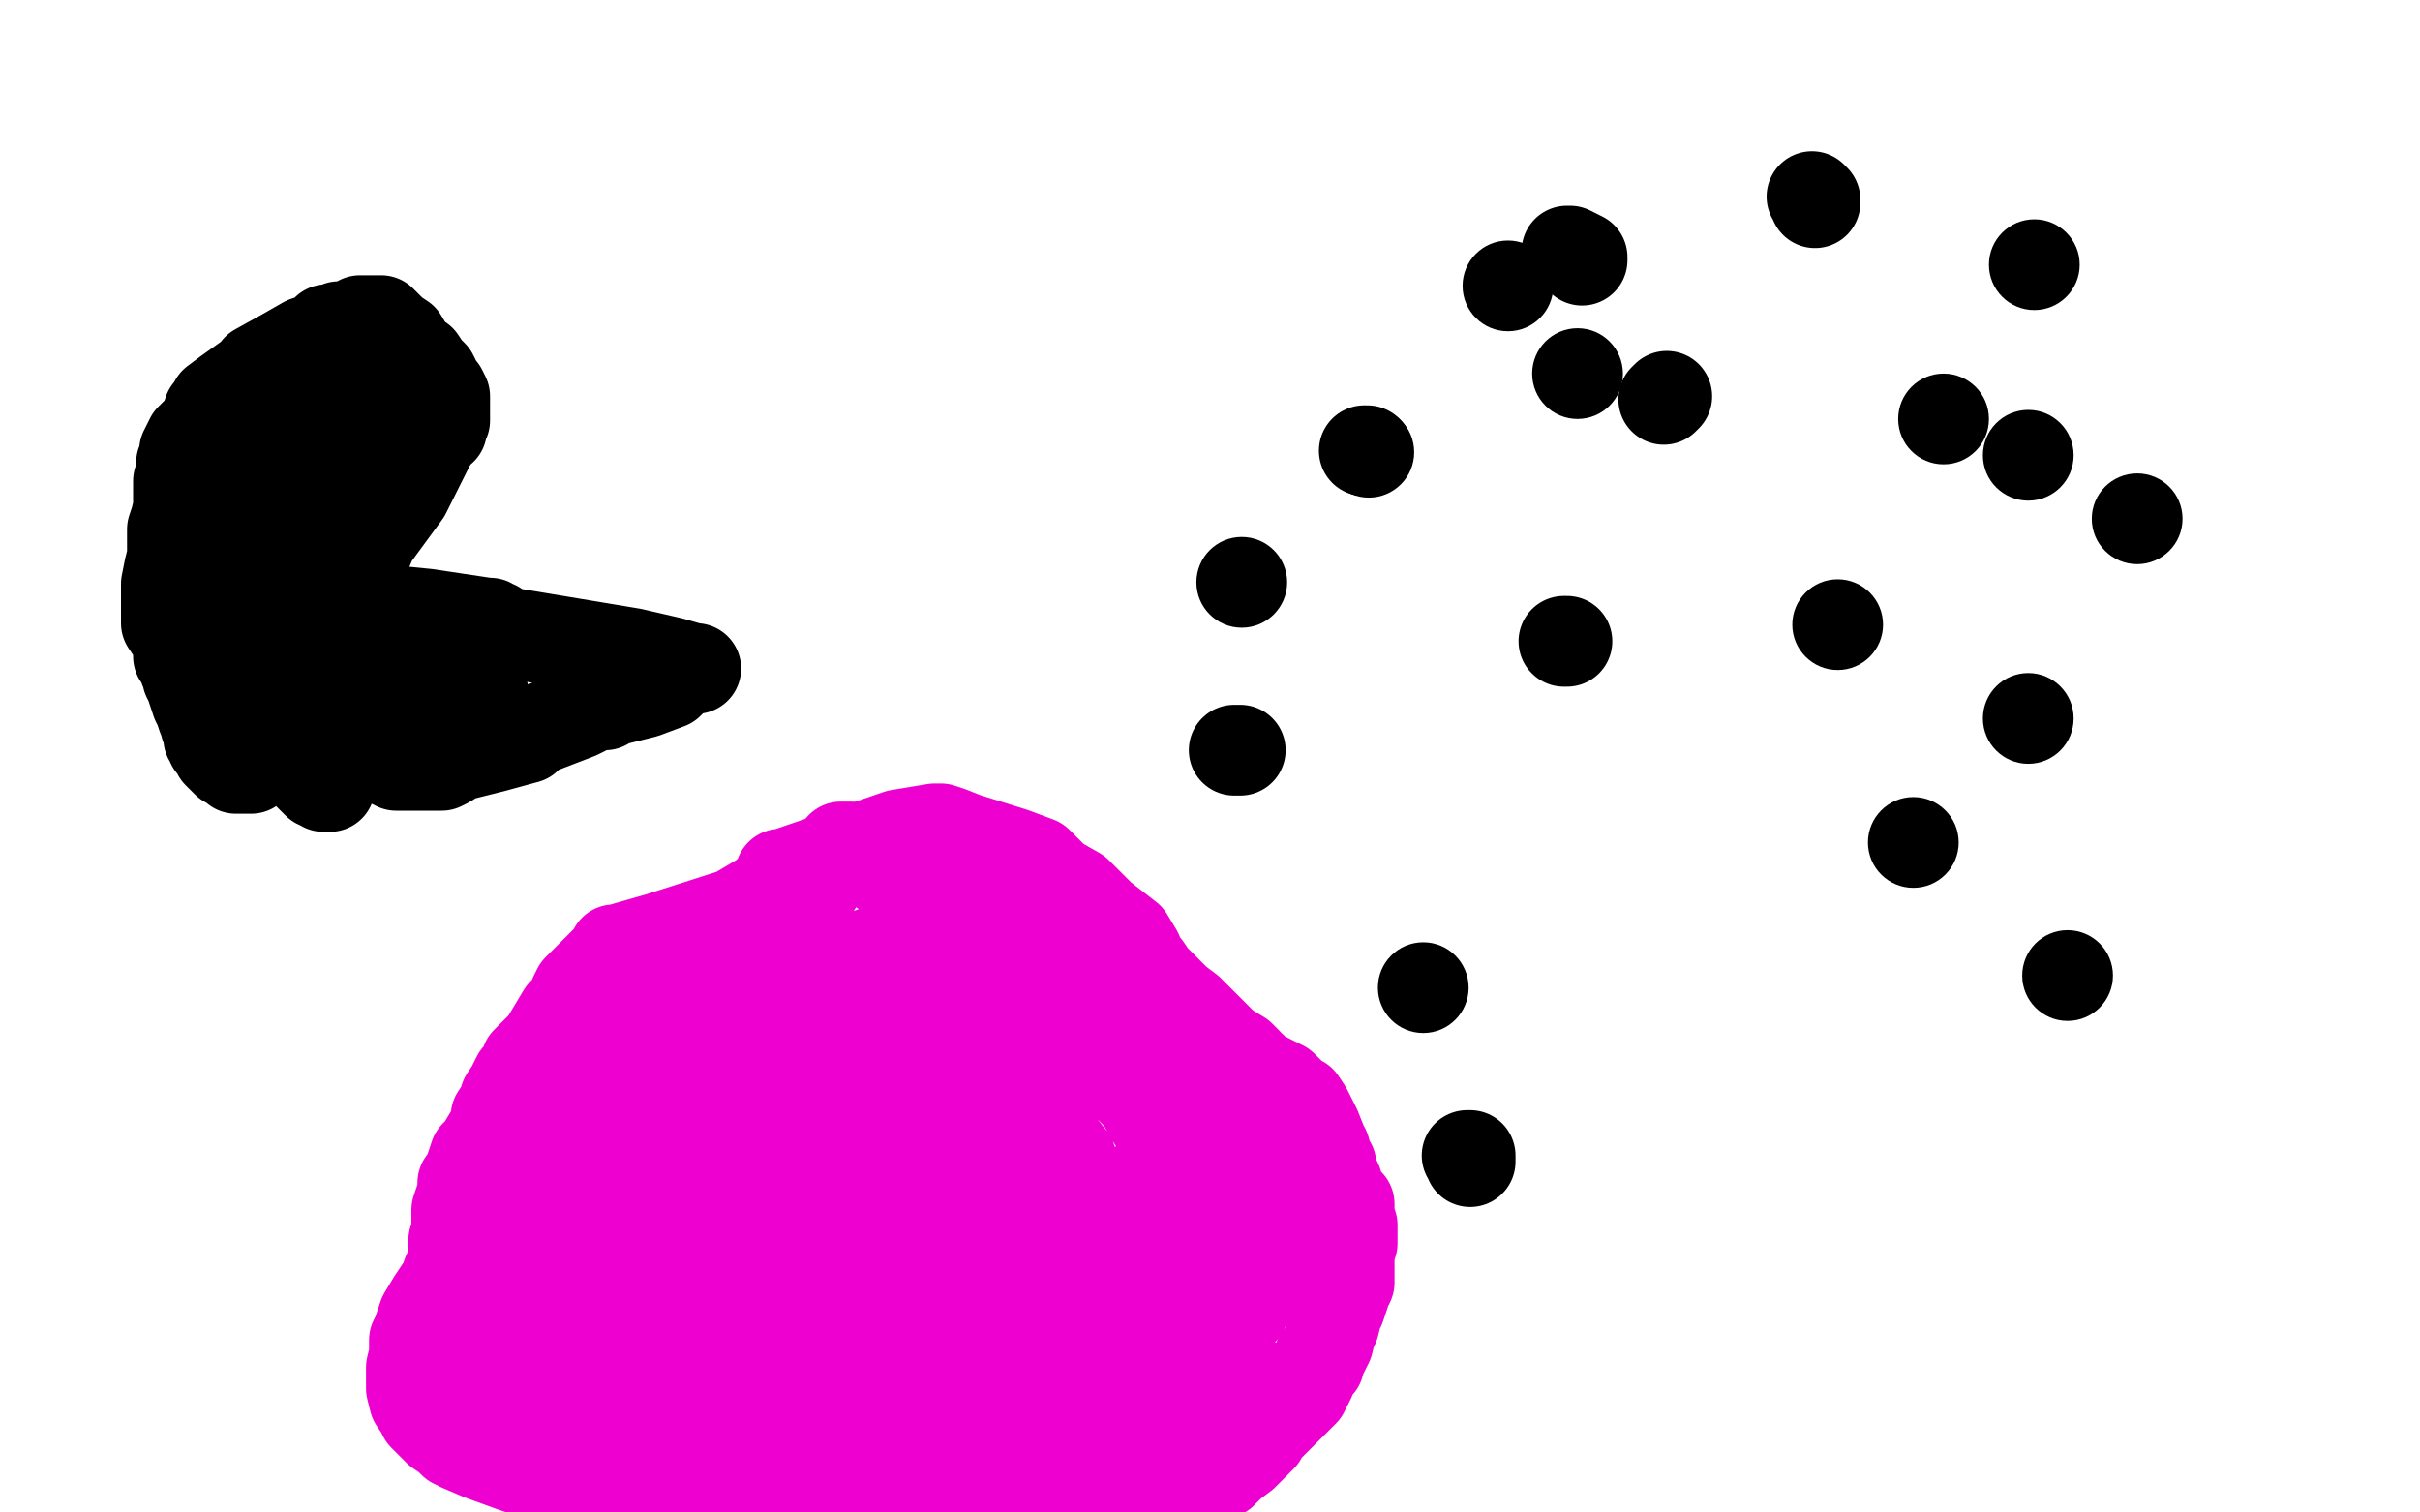 <?xml version="1.0" standalone="no"?>
<!DOCTYPE svg PUBLIC "-//W3C//DTD SVG 1.1//EN"
"http://www.w3.org/Graphics/SVG/1.1/DTD/svg11.dtd">

<svg width="800" height="500" version="1.1" xmlns="http://www.w3.org/2000/svg" xmlns:xlink="http://www.w3.org/1999/xlink" style="stroke-antialiasing: false"><desc>This SVG has been created on https://colorillo.com/</desc><rect x='0' y='0' width='800' height='500' style='fill: rgb(255,255,255); stroke-width:0' /><polyline points="115,250 115,249 115,249" style="fill: none; stroke: #000000; stroke-width: 30; stroke-linejoin: round; stroke-linecap: round; stroke-antialiasing: false; stroke-antialias: 0; opacity: 1.0"/>
<polyline points="120,198 120,197 120,197 120,198 120,198 120,200 120,200 120,201 121,201 141,203 161,206 162,206 162,207 164,207 164,208 167,209 209,216 222,219 229,221 230,221 229,221 224,223 223,224 221,226 213,229 205,231 201,232 200,233 197,233 191,236 178,241 176,242 174,244 163,247 151,250 148,252 146,253 145,253 144,253 141,253 131,253 125,250 123,250 122,250 122,249 121,249 120,249 119,249" style="fill: none; stroke: #000000; stroke-width: 30; stroke-linejoin: round; stroke-linecap: round; stroke-antialiasing: false; stroke-antialias: 0; opacity: 1.0"/>
<polyline points="118,193 118,192 118,192 118,190 118,190 123,178 123,178 134,163 134,163 142,147 142,147 145,142 145,142 146,142 146,141 147,139 147,136 147,134 147,131 146,129 144,127 144,126 143,124 141,122 139,119 136,117 133,112 130,110 128,108 127,107 126,106 124,106 123,106 119,106 115,108 112,108 110,109 109,109 108,109 107,110 107,111 101,113 94,117 85,122 85,123 82,125 75,130 71,133 70,135 69,136 68,139 66,142 63,145 61,149 61,152 60,153 60,154 60,156 59,159 59,164 59,165 59,166 59,168 58,172 57,175 57,178 57,180 57,181 57,182 57,184 56,188 55,193 55,196 55,199 55,201 55,204 55,205 55,206 57,209 58,211 59,214 59,217 60,218 61,219 61,221 62,223 62,224 63,226 64,229 65,232 66,234 67,237 68,239 68,240 69,242 69,243 69,244 70,244 70,246 71,246 72,247 72,249 74,251 75,252 76,252 78,254 81,254 82,254 83,254 84,253 86,252 89,249 89,248 90,248 91,248 94,249 96,250 97,250 98,252 101,255 105,259 106,259 107,260 108,260 109,260 109,259 109,257 109,256 109,255 109,254 109,253 109,252 109,250 109,249 109,247 109,246 109,245 109,244 109,243 109,242 109,241 109,240 109,239 108,238 107,236 106,235 106,234 106,233 104,230 104,228 103,226 103,225 103,224 103,222 103,221 103,220 102,219 101,217 101,214 101,213 100,212 100,211 100,210 99,208 99,205 99,203 99,202 99,200 99,199 99,195 99,193 99,192 101,187 101,186 103,183 103,181 104,180 104,178 105,178 105,177 105,173 107,166 108,165 111,159 112,157 113,156 113,155 114,152 117,147 118,145 121,142 123,138 126,135 126,134 127,131 128,130 129,129 129,128 129,127 129,126 127,125 124,125 122,125 107,128 107,129 106,129 97,137 96,137 96,138 96,139 95,142 93,149 92,152 91,154 89,156 89,157 89,159 89,160 88,160 88,161 87,165 86,165 84,169 83,171 82,172 82,173 81,176 81,180 79,184 79,189 79,191 79,192 79,193 79,195 81,196 81,198 83,199 86,202 89,206 90,209 91,209 92,213 93,214 94,214 95,215 95,217 96,218 96,219 96,220 97,221 97,222 98,222 99,222 102,225 103,226 104,226 108,226 119,227 121,227 122,227 123,227 124,227 125,227 126,227 127,227 133,227 138,226 139,226 140,226 141,226 142,226 143,226 143,227 144,227 144,228 144,229 145,229 146,229 146,230 147,230 149,230 150,230 151,230 153,230 156,230 157,230 158,230 159,230 160,230 158,230 157,229 154,229 151,227 150,227 148,227 145,227 142,227 141,227 139,227 137,227 134,227 133,227 132,227 131,227 129,227 128,227 127,227 124,228 121,229 120,230 118,231 116,232 115,232 112,234 110,234 108,235 105,237 102,240 100,241 99,242 98,242 97,243 96,244 95,244 94,244 93,244 93,243 92,242 91,241 90,239 89,238 86,235 84,234 82,231 81,229 80,228 80,227 79,225 79,224" style="fill: none; stroke: #000000; stroke-width: 30; stroke-linejoin: round; stroke-linecap: round; stroke-antialiasing: false; stroke-antialias: 0; opacity: 1.0"/>
<polyline points="451,149 452,149 452,149" style="fill: none; stroke: #000000; stroke-width: 30; stroke-linejoin: round; stroke-linecap: round; stroke-antialiasing: false; stroke-antialias: 0; opacity: 1.0"/>
<circle cx="452.5" cy="149.5" r="15" style="fill: #000000; stroke-antialiasing: false; stroke-antialias: 0; opacity: 1.0"/>
<polyline points="408,248 410,248 410,248" style="fill: none; stroke: #000000; stroke-width: 30; stroke-linejoin: round; stroke-linecap: round; stroke-antialiasing: false; stroke-antialias: 0; opacity: 1.0"/>
<polyline points="517,212 518,212 518,212" style="fill: none; stroke: #000000; stroke-width: 30; stroke-linejoin: round; stroke-linecap: round; stroke-antialiasing: false; stroke-antialias: 0; opacity: 1.0"/>
<circle cx="410.5" cy="192.5" r="15" style="fill: #000000; stroke-antialiasing: false; stroke-antialias: 0; opacity: 1.0"/>
<polyline points="550,132 551,131 551,131" style="fill: none; stroke: #000000; stroke-width: 30; stroke-linejoin: round; stroke-linecap: round; stroke-antialiasing: false; stroke-antialias: 0; opacity: 1.0"/>
<circle cx="521.5" cy="123.5" r="15" style="fill: #000000; stroke-antialiasing: false; stroke-antialias: 0; opacity: 1.0"/>
<circle cx="498.5" cy="94.5" r="15" style="fill: #000000; stroke-antialiasing: false; stroke-antialias: 0; opacity: 1.0"/>
<polyline points="518,83 519,83 519,83 523,85 523,85 523,86 523,86" style="fill: none; stroke: #000000; stroke-width: 30; stroke-linejoin: round; stroke-linecap: round; stroke-antialiasing: false; stroke-antialias: 0; opacity: 1.0"/>
<polyline points="599,65 600,66 600,66 600,67 600,67" style="fill: none; stroke: #000000; stroke-width: 30; stroke-linejoin: round; stroke-linecap: round; stroke-antialiasing: false; stroke-antialias: 0; opacity: 1.0"/>
<circle cx="672.5" cy="87.5" r="15" style="fill: #000000; stroke-antialiasing: false; stroke-antialias: 0; opacity: 1.0"/>
<circle cx="607.5" cy="206.5" r="15" style="fill: #000000; stroke-antialiasing: false; stroke-antialias: 0; opacity: 1.0"/>
<circle cx="683.5" cy="322.5" r="15" style="fill: #000000; stroke-antialiasing: false; stroke-antialias: 0; opacity: 1.0"/>
<polyline points="485,382 486,382 486,382 486,383 486,383 486,384 486,384" style="fill: none; stroke: #000000; stroke-width: 30; stroke-linejoin: round; stroke-linecap: round; stroke-antialiasing: false; stroke-antialias: 0; opacity: 1.0"/>
<circle cx="470.5" cy="326.5" r="15" style="fill: #000000; stroke-antialiasing: false; stroke-antialias: 0; opacity: 1.0"/>
<circle cx="632.5" cy="278.5" r="15" style="fill: #000000; stroke-antialiasing: false; stroke-antialias: 0; opacity: 1.0"/>
<circle cx="670.5" cy="237.5" r="15" style="fill: #000000; stroke-antialiasing: false; stroke-antialias: 0; opacity: 1.0"/>
<circle cx="706.5" cy="171.5" r="15" style="fill: #000000; stroke-antialiasing: false; stroke-antialias: 0; opacity: 1.0"/>
<circle cx="670.5" cy="150.5" r="15" style="fill: #000000; stroke-antialiasing: false; stroke-antialias: 0; opacity: 1.0"/>
<circle cx="642.5" cy="138.5" r="15" style="fill: #000000; stroke-antialiasing: false; stroke-antialias: 0; opacity: 1.0"/>
<polyline points="357,407 358,407 358,407 359,407 359,407 360,407 360,407 362,407 362,407 365,406 365,406 369,400 369,400 382,387 382,387 396,374 405,363 408,356 408,353 408,350 405,347 404,346 403,344 400,341 396,337 393,334 389,331 384,326 381,323 379,320 377,318 376,315 373,310 364,303 360,299 356,295 349,291 346,288 343,285 335,282 319,277 314,275 311,274 309,274 297,276 262,288 259,289 258,289 258,290 255,294 250,303 240,316 232,328 222,340 206,362 200,376 197,386 195,393 192,402 188,414 184,427 178,452 178,468 181,483 185,496 323,497 325,492 330,485 333,479 339,470 342,461 346,455 351,448 354,442 360,434 364,431 371,420 376,415 379,412 382,410 385,405 387,404 391,400 392,397 392,396 392,393 392,392 391,390 390,388 389,387 388,383 386,380 385,377 384,374 381,370 377,363 374,360 370,356 365,353 355,349 341,344 331,341 324,339 319,338 306,340 293,347 278,360 268,372 263,389 263,405 277,423 292,434 309,440 326,442 343,442 349,438 362,424 364,410 354,383 333,357" style="fill: none; stroke: #ed00d0; stroke-width: 30; stroke-linejoin: round; stroke-linecap: round; stroke-antialiasing: false; stroke-antialias: 0; opacity: 1.0"/>
<polyline points="306,331 305,335 305,335 305,341 305,341 313,362 313,362 332,381 332,381 332,382 332,382 332,372 333,357 329,340 324,330 315,317 310,312 309,312 308,320 304,339 303,369 307,377 309,379 311,375 313,369 314,364 314,350 310,339 307,334 305,332 306,333 307,334 312,343 315,350 317,352 319,353 319,348 319,343 314,323 308,305 296,291 287,284 283,281 281,280 280,280 278,280 269,294 261,310 256,328 253,349 253,362 258,375 260,377 261,377 273,361 275,354 275,351 274,351 272,351 270,351 267,351 261,355 242,372 237,398 241,409 254,426 274,439 281,439 285,435 293,413 305,357 305,348 304,336 303,332 302,331 301,330 300,330 288,347 277,373 284,391 293,399 294,399 295,398 309,372 320,338 322,323 322,318 322,316 322,315 321,314 317,313 311,313 299,320 294,324 288,334 281,350 275,363 272,370 271,370 271,366 270,355 269,344 269,340 269,339 269,338 269,339 270,340 285,345 303,349 306,349 306,348 306,347 305,345 302,343 298,337 297,337 295,335 294,334 294,333 294,332 293,331 293,328 292,325 292,323 292,322 292,320 291,318 290,316 290,315 289,315 288,315 286,316 286,317 285,317 283,318 282,319 279,322 277,323 274,326 272,328 272,329 270,329 270,330 269,331 268,332 267,333 266,335 265,337 263,338 263,339 262,339 262,341 261,342 259,343 258,344 257,346 254,348 251,351 247,356 239,361 235,364 232,367 230,369 228,371 227,372 226,373 225,374 224,375 222,377 220,379 220,380 219,380 217,383 217,385 217,386 216,387 215,390 215,392 213,395 212,398 211,400 209,403 207,404 206,407 205,407 205,408 204,409 201,412 198,415 197,418 196,420 195,422 195,423 195,424 195,425 194,427 193,429 193,431 193,436 193,438 193,441 193,443 193,444 193,445 193,446 193,447 193,448 193,451 193,453 193,454 193,455 195,457 198,460 202,463 210,466 222,470 229,474 233,474 239,475 240,475 247,475 248,475 251,475 257,475 269,475 283,476 287,477 289,477 301,477 327,473 350,469 354,469 357,468 360,467 362,467 363,467 364,466 366,465 367,465 368,465 369,464 370,464 370,463 372,462 377,458 389,451 401,442 409,434 411,433 413,428 416,425 419,421 422,417 423,413 424,410 424,408 424,404 424,402 424,400 424,398 424,396 423,392 420,389 417,386 411,382 410,381 409,381 408,379 406,378 403,375 401,373 400,370 398,367 396,365 393,363 390,360 385,356 382,353 380,352 379,352 379,351 378,351 376,349 375,349 374,348 373,347 370,346 368,344 362,337 359,333 353,325 349,321 348,319 347,318 347,317 346,316 345,316 342,311 339,309 337,307 337,306 335,304 333,303 331,300 327,298 327,297" style="fill: none; stroke: #ed00d0; stroke-width: 30; stroke-linejoin: round; stroke-linecap: round; stroke-antialiasing: false; stroke-antialias: 0; opacity: 1.0"/>
<polyline points="316,320 315,322 315,322 315,324 315,324 317,327 317,327 320,330 320,330 322,332 322,332 323,332 323,332 323,333 323,335 321,337 318,342 315,350 309,364 304,371 293,383 289,387 288,388 285,392 269,405 258,417 245,430 233,443 223,455 222,456 221,456 221,459 220,460 218,463 217,465 217,466 217,467 216,468 214,471 213,472 213,473 213,474 213,475 216,477 220,479 222,479 229,479 240,479 241,479 264,476 290,474 296,472 298,472 299,472 300,472 300,473 301,473 302,473 303,473 303,474 305,475 307,477 309,479 310,481 312,482 314,485 316,488 318,491 319,493 319,494 320,494 322,495 322,496 323,496 326,497 328,499 329,499 390,499 392,497 395,495 398,492 400,490 402,488 403,487 404,487 404,486 405,486 407,484 411,481 414,478 417,475 418,473 419,472 420,471 422,469 425,466 428,463 431,460 432,458 433,456 433,455 435,452 436,451 436,449 437,448 438,446 439,444 440,440 441,438 442,434 443,432 444,429 445,426 446,424 446,421 446,420 446,418 446,417 446,414 447,411 447,408 447,407 447,405 446,402 446,400 446,399 446,398 445,397 444,396 442,393 442,391 441,389 440,388 440,385 439,384 438,380 437,378 435,373 434,371 432,367 430,364 429,364 428,363 427,362 424,359 414,354 414,353 413,353 412,351 410,349 405,346 401,343 397,340 394,337 392,335 389,332 387,330 384,328 381,326 380,326 379,325 378,324 376,323 374,321 372,320 369,319 367,317 364,314 361,311 360,311 360,309 353,305 349,302 347,302 346,300 345,299 344,299 343,298 341,295 339,294 333,291 326,289 324,288 323,288 323,287 322,287 318,284 317,284 312,282 297,280 293,280 292,280 290,280 282,283 274,286 267,288 265,289 243,302 218,310 204,314 203,314 203,315 199,319 195,323 193,325 192,326 191,327 190,329 189,332 186,335 183,340 180,345 179,346 176,349 174,351 173,354 171,356 169,360 167,363 166,366 164,369 164,371 164,372 162,375 159,380 157,382 156,385 155,388 154,390 154,391 153,391 153,393 153,394 152,397 151,400 151,403 151,405 151,408 150,410 150,413 150,415 150,416 150,417 150,419 150,421 150,424 150,426 150,429 150,431 151,432 152,433 153,435 154,436 158,439 165,442 167,444 168,444 169,445 170,446 174,449 176,451 177,452 178,452 179,453 181,455 185,458 188,461 191,464 194,467 195,470 197,471 199,474 199,475 200,475 202,477 205,479 207,481 208,482 211,485 213,487 214,487 215,488 216,488 216,489 217,489 216,488 214,488 209,488 206,488 205,486 205,485 202,472 201,462 199,458 198,452 194,446 191,442 190,440 189,439 188,438 187,438 185,437 184,436 181,434 178,432 174,429 169,426 152,421 149,419 148,421 147,424 143,430 140,435 139,438 138,441 137,443 137,447 137,448 136,452 136,454 136,458 136,459 137,463 139,466 140,468 141,469 142,470 143,471 144,472 145,473 148,475 150,477 151,477 152,477 152,478 159,481 170,485 179,488 189,488 206,492 208,493 208,494 209,494 210,495 216,498 349,490 353,480 357,473 359,470 360,467 362,463 363,461 364,460 365,460 368,456 371,453 372,451 373,451 375,452 376,455 378,457 380,460 380,463 380,465 380,468 381,469 381,470 381,471 381,472 381,474 381,475 380,475 380,476 380,478 379,480 379,481 379,482 380,482 381,482 383,482 384,482 385,482 386,482 387,482 388,481 393,478 410,472 419,467 421,464 422,464 421,461 417,458 409,455 403,450 402,448 400,446 400,445 400,444 400,442 400,439 402,434 405,427 408,424 409,421 410,418 411,416 411,414" style="fill: none; stroke: #ed00d0; stroke-width: 30; stroke-linejoin: round; stroke-linecap: round; stroke-antialiasing: false; stroke-antialias: 0; opacity: 1.0"/>
<polyline points="411,408 410,408 410,408 409,408 409,408 406,411 406,411 404,414 404,414 400,418 399,420 396,423 392,427 386,436 383,442 371,457 366,464 363,470 361,472 360,473 356,475 339,482 330,486 327,487 324,489 321,490 315,491 308,491 306,491 306,490 305,489 302,486 297,483 292,477 290,476 288,474 287,472 285,470 282,468 281,467 280,466 279,466 279,465 278,465 277,464 274,461 273,459 271,457 270,456 269,456 265,453 262,452 261,451 260,450 257,449 256,448 255,448 250,447 232,446 214,445 209,444 208,444 207,443 206,441 206,439 204,436 204,434 203,429 203,426 203,422 203,417 203,415 203,413 203,410 203,406 203,400 203,397 203,391 204,387 204,384 204,381 205,378 205,376 205,372 205,370 205,366 205,363 205,361 205,360 205,359 203,359 199,360 190,363 188,365 187,365 186,366 186,367 185,369 183,371 183,373 181,374 177,382 174,386 171,389 170,390 168,395 165,399 163,402 161,405 159,409 157,411 156,414 155,418 152,425 152,426 151,429 150,432 150,433 150,435 149,436 149,439 148,441 148,445 148,447 148,450 149,452 151,454 153,456 153,457 153,458 153,459 154,459 154,460 155,461 156,462 159,464 167,466 171,468 173,469 179,469 187,469 189,469 193,467 205,463 207,462 209,461 210,461 211,461 222,457 267,451 289,446 292,445 293,445 294,445 297,443 298,443 299,443 301,442 306,441 315,439 316,439 316,440 316,444 316,447 315,449 315,450 314,453 311,462 305,481 301,497 308,497 312,489 314,484 316,479 317,477 318,472 318,467 319,461 320,458" style="fill: none; stroke: #ed00d0; stroke-width: 30; stroke-linejoin: round; stroke-linecap: round; stroke-antialiasing: false; stroke-antialias: 0; opacity: 1.0"/>
<polyline points="323,428 323,427 323,427 323,426 323,426 324,425 324,425 324,424 324,424 324,423 324,423 324,422 325,421 326,421 327,420 328,419 329,417" style="fill: none; stroke: #ed00d0; stroke-width: 30; stroke-linejoin: round; stroke-linecap: round; stroke-antialiasing: false; stroke-antialias: 0; opacity: 1.0"/>
<polyline points="328,416 329,416 329,416 329,415 329,415 336,412 336,412 337,410 337,410 342,406 342,406 343,405 343,405 343,404 343,404 344,404 344,403 344,402 345,401 345,400 346,399 346,398 345,398 344,397 339,397 331,400 319,406 318,406 318,407 318,408 318,410 318,417 318,421 318,424 317,429 316,430 309,434 296,436 288,436 287,436 271,434 253,430 239,427 230,427 230,426 231,424 231,422 231,419 231,417 231,415 231,414 231,413 231,412 231,410" style="fill: none; stroke: #ed00d0; stroke-width: 30; stroke-linejoin: round; stroke-linecap: round; stroke-antialiasing: false; stroke-antialias: 0; opacity: 1.0"/>
<polyline points="229,404 228,403 228,403 228,402 228,402 227,399 227,399 226,397 226,397 226,396 226,396 226,394 226,394 224,391 223,389 223,385 223,383 223,381 221,375 221,372 219,368 218,365 217,363 217,362 217,361 217,360 216,359 216,357 216,354 215,353 215,352 215,351 215,349 215,345 215,341 215,339 215,337" style="fill: none; stroke: #ed00d0; stroke-width: 30; stroke-linejoin: round; stroke-linecap: round; stroke-antialiasing: false; stroke-antialias: 0; opacity: 1.0"/>
<polyline points="218,329 218,330 218,330" style="fill: none; stroke: #ed00d0; stroke-width: 30; stroke-linejoin: round; stroke-linecap: round; stroke-antialiasing: false; stroke-antialias: 0; opacity: 1.0"/>
<polyline points="208,338 208,339 208,339" style="fill: none; stroke: #ed00d0; stroke-width: 30; stroke-linejoin: round; stroke-linecap: round; stroke-antialiasing: false; stroke-antialias: 0; opacity: 1.0"/>
</svg>
